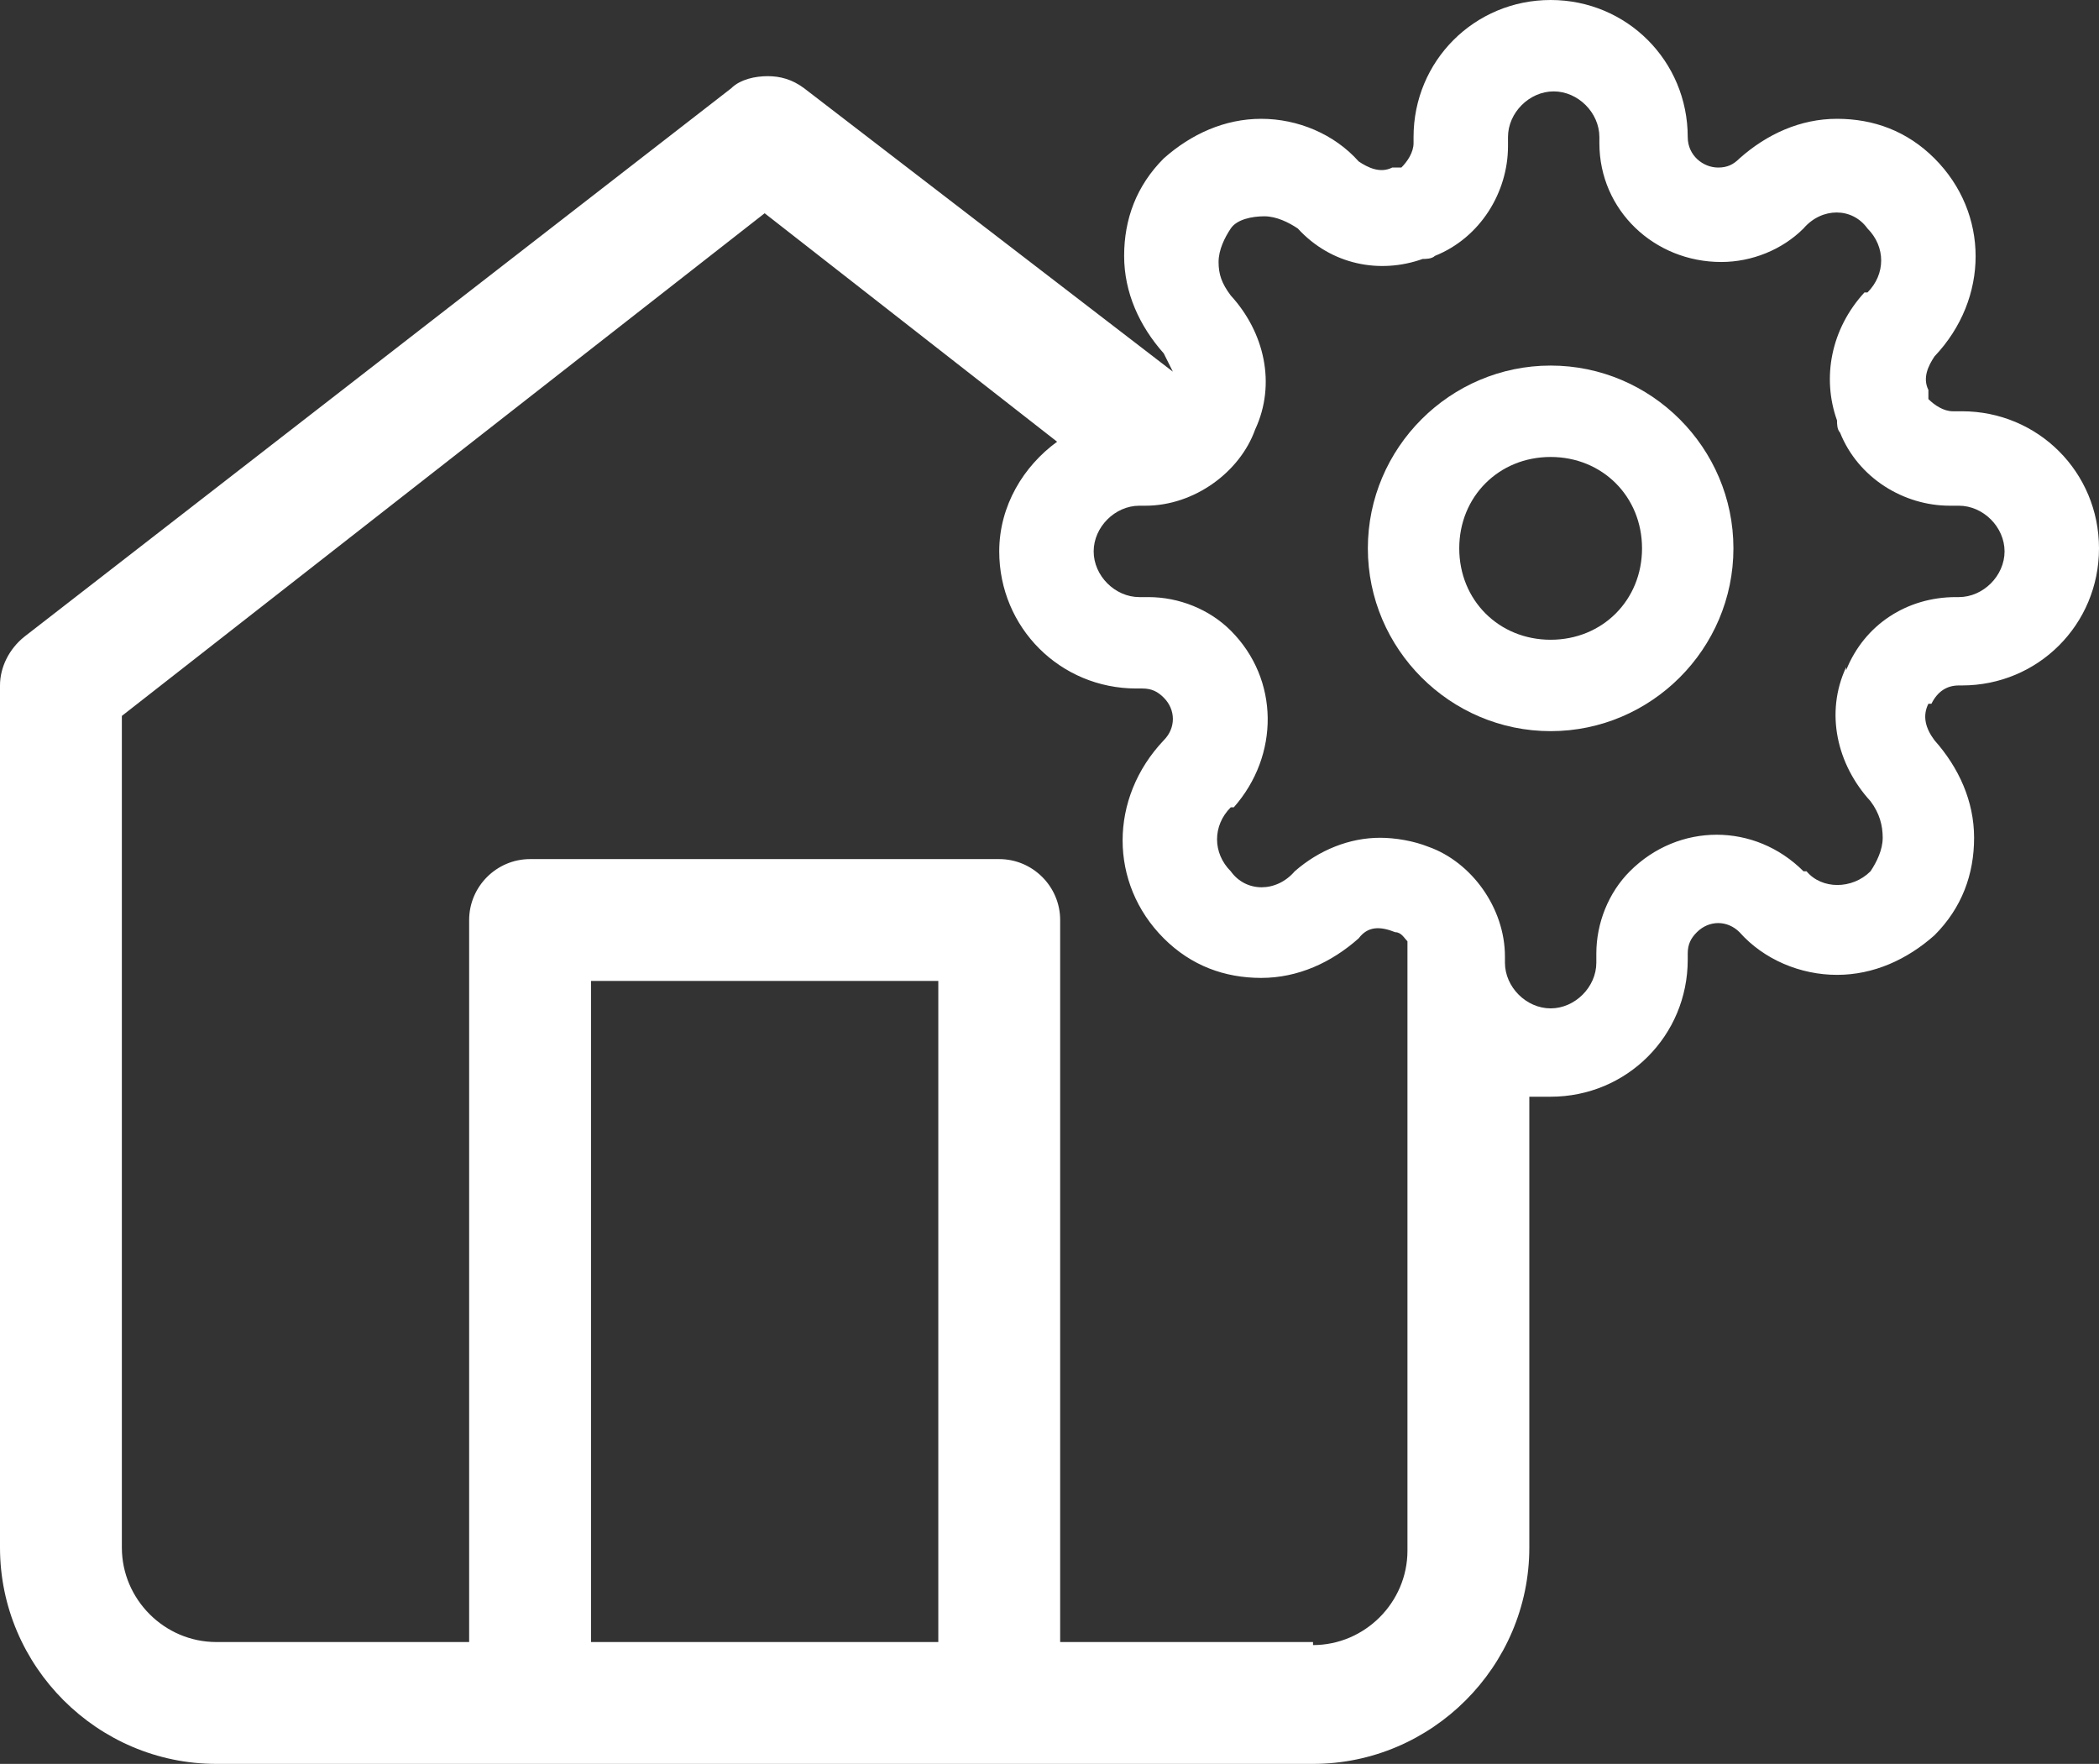 <?xml version="1.0" encoding="UTF-8"?>
<svg xmlns="http://www.w3.org/2000/svg" baseProfile="tiny" version="1.2" viewBox="0 0 68.9 57.9">
  <rect x="0" y="0" width="68.9" height="57.9" fill="#333333" stroke="none"/>
  <!-- Generator: Adobe Illustrator 28.7.1, SVG Export Plug-In . SVG Version: 1.2.0 Build 142)  -->
  <g>
    <g id="Ebene_1">
      <g>
        <path d="M63.4,23.1c.2-.4.5-.6.9-.6h.1c2.5,0,4.5-2,4.5-4.5s-2-4.5-4.5-4.5h-.3c-.3,0-.6-.2-.8-.4,0-.1,0-.2,0-.3-.2-.4,0-.8.2-1.1h0c1.8-1.9,1.8-4.7,0-6.5-.9-.9-2-1.3-3.2-1.3s-2.3.5-3.2,1.3h0c-.2.2-.4.3-.7.3h0c-.5,0-1-.4-1-1h0C55.4,2,53.4,0,50.9,0s-4.5,2-4.5,4.5v.2c0,.3-.2.6-.4.8-.1,0-.2,0-.3,0-.4.2-.8,0-1.1-.2h0c-.8-.9-2-1.4-3.2-1.4h0c-1.2,0-2.3.5-3.2,1.3-.9.9-1.3,2-1.3,3.2,0,1.2.5,2.3,1.3,3.2h0c.1.2.2.4.3.6L26.4,2.9c-.4-.3-.8-.4-1.2-.4-.4,0-.9.1-1.2.4L.8,20.9c-.5.4-.8,1-.8,1.6v28.3c0,3.9,3.2,7.1,7.1,7.1h36c3.9,0,7.1-3.2,7.1-7.1v-14.8c.2,0,.5,0,.7,0,2.5,0,4.5-2,4.5-4.5v-.2c0-.3.1-.5.3-.7.4-.4,1-.4,1.4,0h0c.8.9,2,1.4,3.2,1.4s2.3-.5,3.2-1.3c.9-.9,1.3-2,1.3-3.2s-.5-2.3-1.3-3.2h0c-.3-.4-.4-.8-.2-1.2,0,0,0,0,0,0ZM30.8,53.9h-11.4v-21.7h11.4v21.7ZM43.1,53.9h-8.3v-23.7c0-1.1-.9-2-2-2h-15.4c-1.1,0-2,.9-2,2v23.7H7.1c-1.7,0-3.1-1.4-3.1-3.1v-27.3L25.1,7l9.6,7.5c-1.1.8-1.9,2.1-1.9,3.6,0,2.5,2,4.5,4.5,4.5h.2c.3,0,.5.1.7.3.4.4.4,1,0,1.4h0c-1.8,1.9-1.8,4.7,0,6.5.9.9,2,1.3,3.2,1.3s2.3-.5,3.2-1.3h0c.3-.4.7-.4,1.2-.2.2,0,.3.2.4.3v20c0,1.7-1.4,3.1-3.1,3.1ZM60.6,21.9c-.7,1.5-.3,3.2.8,4.4h0c.3.4.4.8.4,1.2s-.2.8-.4,1.1c-.6.6-1.6.6-2.1,0h-.1c-1.6-1.6-4.1-1.6-5.7,0-.7.7-1.1,1.7-1.1,2.7v.3c0,.8-.7,1.5-1.5,1.5s-1.5-.7-1.5-1.5v-.2c0-1.6-1.1-3.1-2.5-3.6-.5-.2-1.1-.3-1.6-.3-1,0-2,.4-2.8,1.1h0c-.6.7-1.6.7-2.1,0-.6-.6-.6-1.5,0-2.1h.1c1.5-1.7,1.5-4.2-.1-5.8-.7-.7-1.7-1.1-2.7-1.1h-.3c-.8,0-1.5-.7-1.5-1.5s.7-1.5,1.5-1.5h.2c1.6,0,3.1-1.1,3.6-2.5.7-1.5.3-3.2-.8-4.4h0c-.3-.4-.4-.7-.4-1.1,0-.4.2-.8.4-1.1s.7-.4,1.1-.4h0c.4,0,.8.2,1.1.4h0c1.1,1.2,2.7,1.5,4.1,1,.1,0,.3,0,.4-.1,1.5-.6,2.4-2.1,2.4-3.6v-.3c0-.8.7-1.5,1.5-1.5s1.5.7,1.5,1.5v.2c0,2.2,1.8,3.9,4,3.9h0c1,0,2-.4,2.7-1.1h0c.6-.7,1.6-.7,2.1,0,.6.6.6,1.5,0,2.1h-.1c-1.1,1.2-1.4,2.8-.9,4.2,0,.1,0,.3.1.4.6,1.5,2.1,2.4,3.6,2.4h.3c.8,0,1.5.7,1.5,1.5s-.7,1.5-1.5,1.5h-.1c-1.6,0-3,.9-3.6,2.4Z" fill="#fff"/>
        <path d="M50.9,12c-3.3,0-6,2.7-6,6s2.7,6,6,6,6-2.7,6-6-2.7-6-6-6ZM50.9,21c-1.7,0-3-1.3-3-3s1.3-3,3-3,3,1.3,3,3-1.3,3-3,3Z" fill="#fff"/>
      </g>
    </g>
  </g>
</svg>